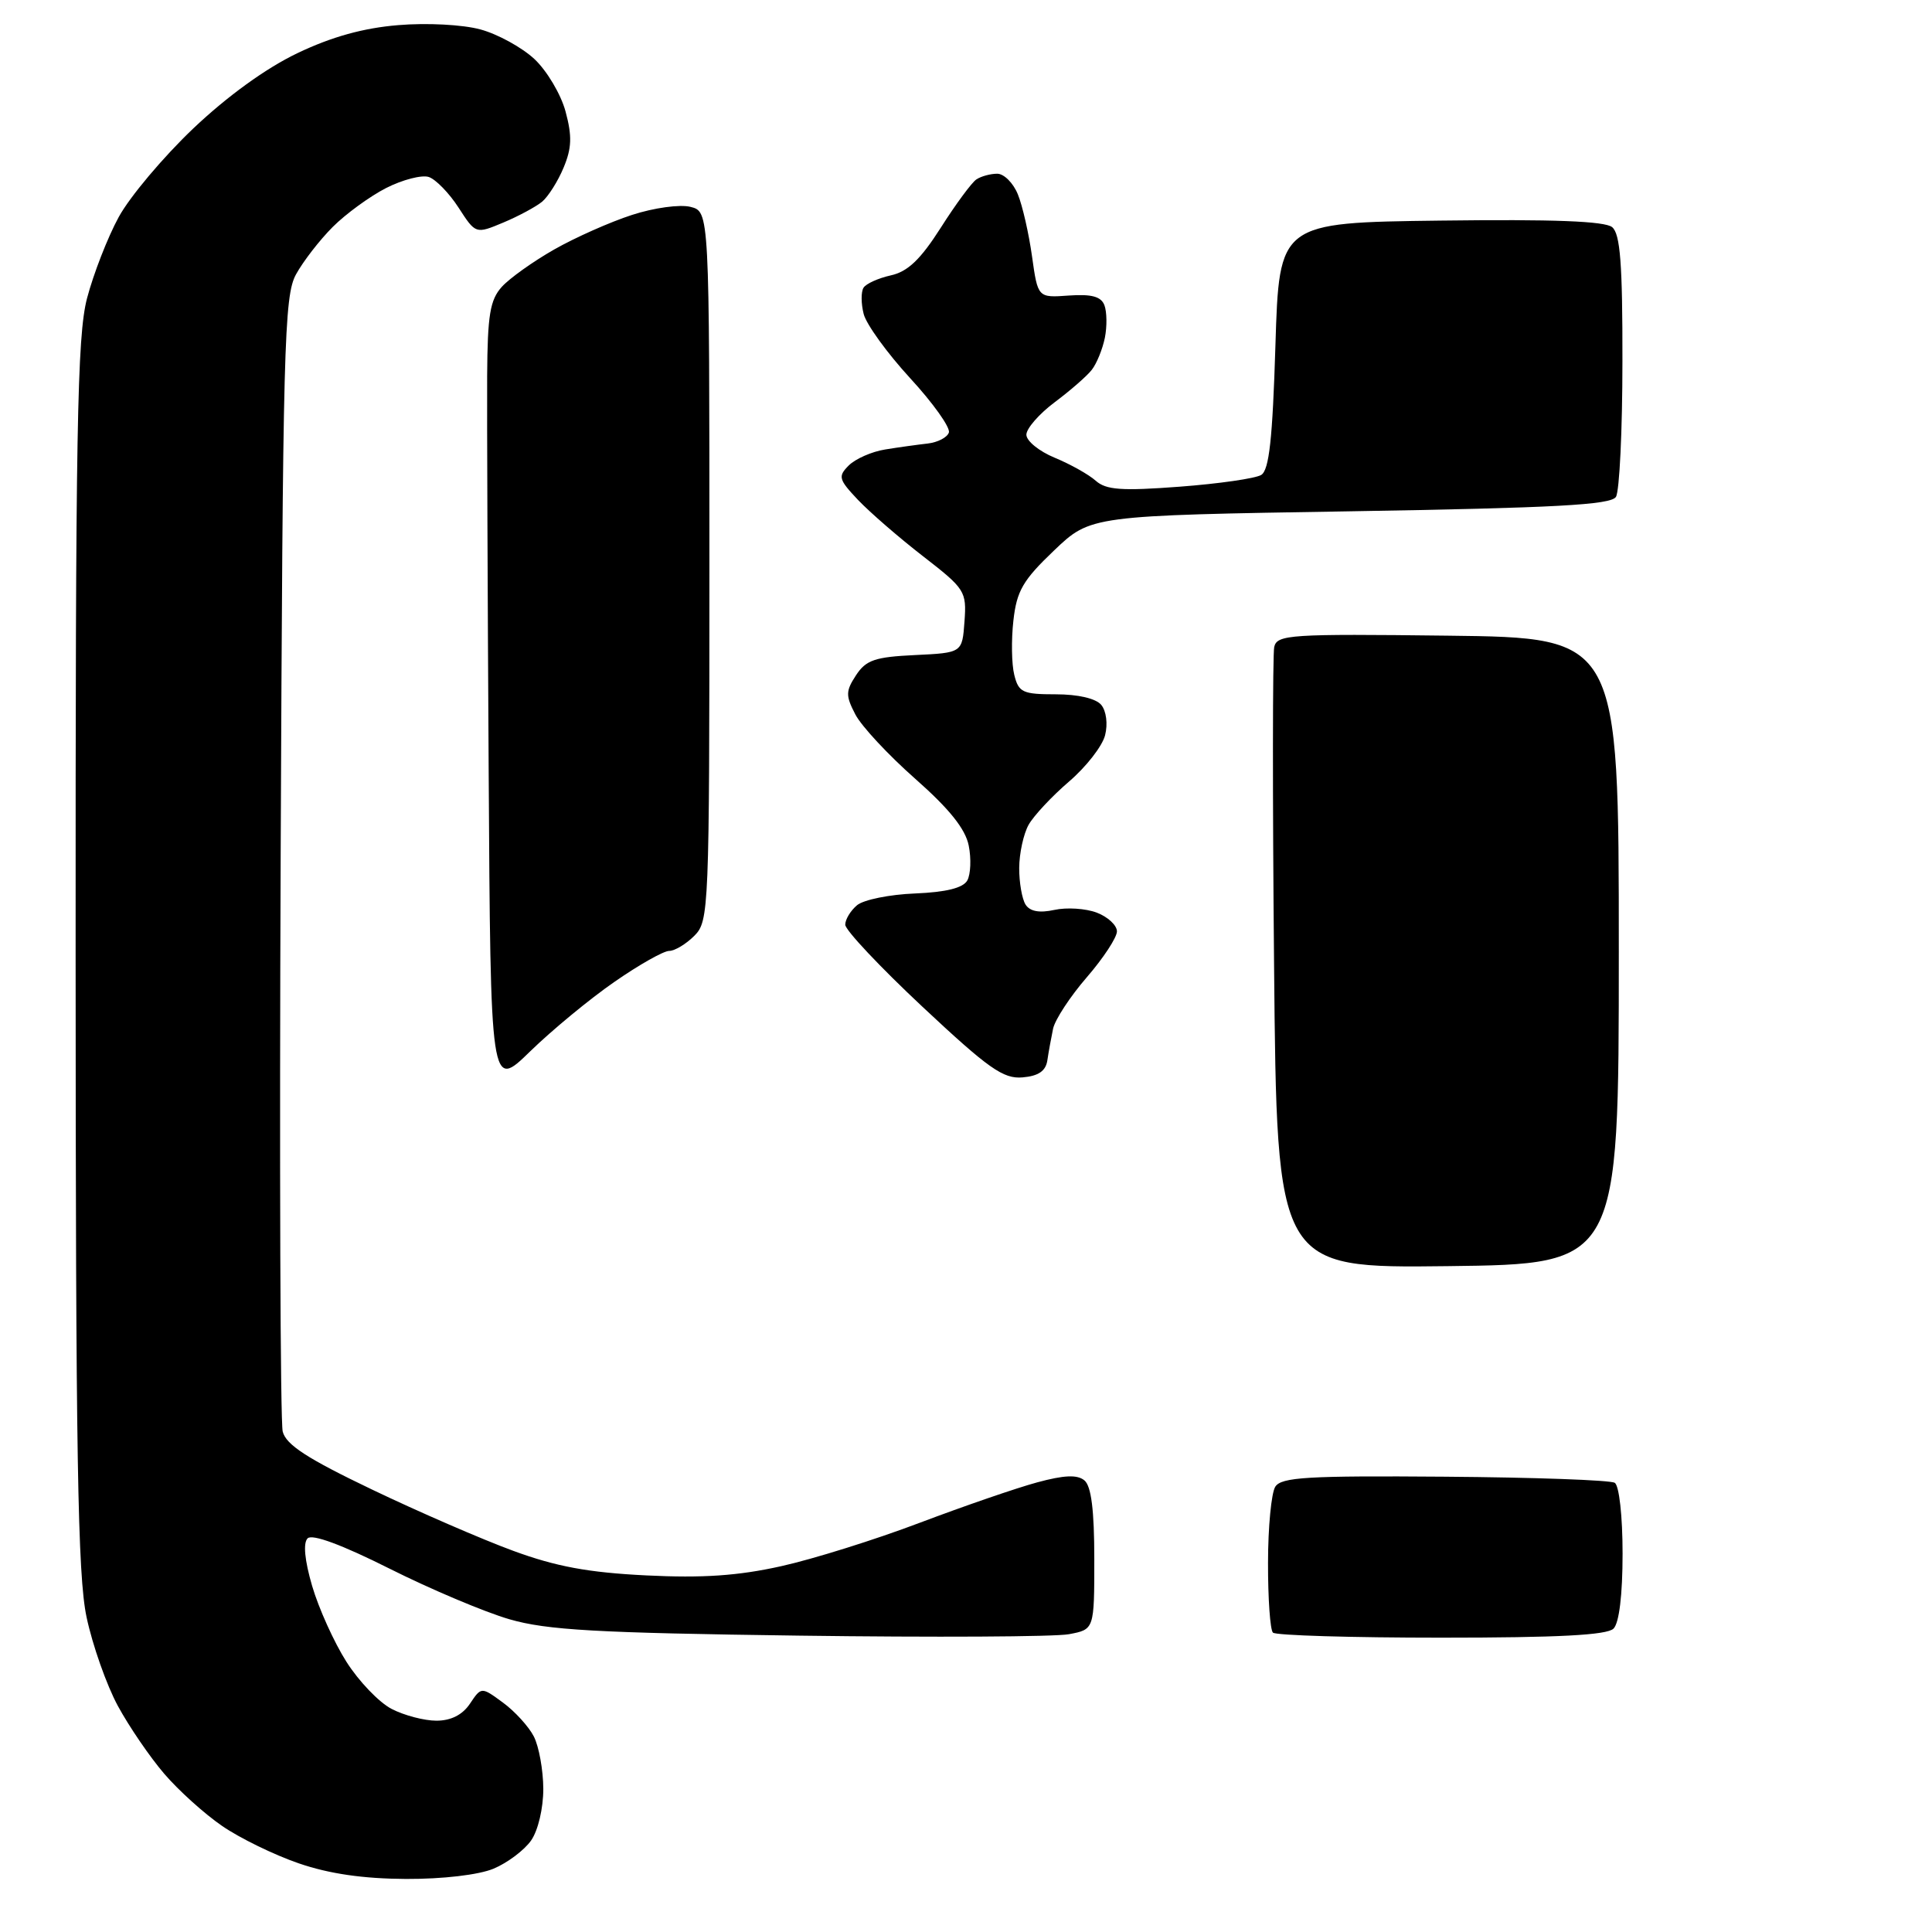 <?xml version="1.0" encoding="UTF-8" standalone="no"?>
<svg 
  version="1.1" 
  xmlns="http://www.w3.org/2000/svg" 
  xmlns:xlink="http://www.w3.org/1999/xlink" 
  xmlns:svg="http://www.w3.org/2000/svg"
  xmlns:rdf="http://www.w3.org/1999/02/22-rdf-syntax-ns#"
  xmlns:cc="http://creativecommons.org/ns#"
  xmlns:dc="http://purl.org/dc/elements/1.1/"
  viewBox="0 0 256 256"
  width="256"
  height="256"
>
<style>svg {background-color: white; }</style>"
<path stroke="none" fill="black" fill-rule="evenodd" d="M53.78,248.97C48.13,248.94 43.62,248.29 39.58,246.90C36.32,245.78 31.75,243.55 29.42,241.94C27.09,240.34 23.64,237.23 21.76,235.03C19.87,232.83 17.11,228.79 15.62,226.05C14.13,223.30 12.26,218.01 11.47,214.28C10.29,208.71 10.03,193.05 10.02,126.46C10.00,56.84 10.22,44.59 11.53,39.53C12.38,36.30 14.26,31.46 15.72,28.78C17.18,26.09 21.62,20.82 25.58,17.05C30.12,12.74 35.25,9.03 39.42,7.04C43.96,4.87 48.15,3.71 52.77,3.33C56.55,3.01 61.32,3.26 63.66,3.90C65.95,4.52 69.17,6.29 70.82,7.83C72.47,9.38 74.33,12.50 74.94,14.78C75.82,18.04 75.76,19.63 74.68,22.21C73.93,24.02 72.64,26.05 71.83,26.73C71.01,27.40 68.70,28.65 66.69,29.49C63.03,31.02 63.03,31.02 60.76,27.51C59.52,25.59 57.74,23.76 56.81,23.45C55.88,23.15 53.34,23.81 51.17,24.91C49.00,26.02 45.82,28.34 44.09,30.07C42.36,31.80 40.17,34.63 39.22,36.36C37.65,39.23 37.47,45.74 37.19,113.45C37.02,154.12 37.14,188.43 37.46,189.69C37.90,191.44 40.72,193.27 49.27,197.36C55.45,200.32 63.88,203.98 68.00,205.49C73.68,207.58 77.96,208.37 85.63,208.75C93.09,209.12 97.81,208.80 103.50,207.53C107.75,206.59 116.01,204.00 121.86,201.78C127.71,199.57 134.73,197.15 137.44,196.42C141.02,195.45 142.75,195.38 143.69,196.16C144.60,196.91 145.00,200.12 145.00,206.58C145.00,215.91 145.00,215.91 141.64,216.54C139.79,216.89 123.71,216.97 105.89,216.73C78.98,216.37 72.48,216.00 67.50,214.56C64.20,213.60 57.05,210.58 51.61,207.85C45.29,204.68 41.37,203.23 40.76,203.84C40.15,204.45 40.36,206.73 41.36,210.15C42.22,213.09 44.26,217.61 45.90,220.19C47.54,222.78 50.24,225.59 51.89,226.44C53.55,227.30 56.22,228.00 57.83,228.00C59.75,228.00 61.28,227.23 62.27,225.75C63.78,223.50 63.78,223.50 66.64,225.60C68.21,226.75 70.06,228.77 70.74,230.10C71.41,231.42 71.98,234.54 71.99,237.03C71.99,239.62 71.30,242.55 70.37,243.88C69.47,245.16 67.24,246.84 65.40,247.61C63.43,248.43 58.68,248.99 53.78,248.97zM190.97,217.00C179.07,217.00 169.03,216.70 168.67,216.33C168.30,215.97 168.01,211.80 168.02,207.08C168.02,202.36 168.46,197.82 168.98,197.00C169.78,195.73 173.28,195.53 191.43,195.67C203.25,195.76 213.39,196.12 213.96,196.48C214.55,196.84 215.00,200.90 215.00,205.86C215.00,211.32 214.55,215.05 213.80,215.80C212.94,216.66 206.46,217.00 190.97,217.00zM191.85,167.77C169.19,168.04 169.19,168.04 168.82,127.77C168.61,105.62 168.63,86.70 168.84,85.73C169.21,84.09 170.92,83.98 191.87,84.23C214.50,84.50 214.50,84.50 214.50,126.00C214.50,167.50 214.50,167.50 191.85,167.77zM70.25,139.31C65.00,144.43 65.00,144.43 64.75,101.97C64.61,78.61 64.52,55.13 64.55,49.80C64.60,41.75 64.93,39.74 66.49,38.01C67.52,36.87 70.65,34.64 73.43,33.06C76.22,31.47 80.86,29.41 83.74,28.48C86.65,27.53 90.09,27.06 91.49,27.41C94.00,28.04 94.00,28.04 94.00,75.02C94.00,120.67 93.94,122.06 92.00,124.00C90.90,125.10 89.40,126.00 88.67,126.00C87.93,126.00 84.67,127.84 81.42,130.10C78.16,132.35 73.14,136.50 70.25,139.31zM135.49,142.76C132.94,142.98 130.99,141.60 122.25,133.42C116.61,128.14 112.00,123.24 112.00,122.53C112.00,121.82 112.71,120.66 113.57,119.94C114.44,119.22 117.89,118.52 121.24,118.39C125.37,118.22 127.61,117.66 128.17,116.67C128.62,115.86 128.71,113.78 128.36,112.04C127.92,109.83 125.79,107.18 121.27,103.19C117.72,100.06 114.15,96.23 113.34,94.67C112.04,92.17 112.05,91.58 113.43,89.47C114.75,87.46 115.94,87.05 121.24,86.80C127.50,86.50 127.50,86.50 127.80,82.35C128.09,78.35 127.89,78.03 122.30,73.70C119.11,71.23 115.24,67.87 113.69,66.24C111.12,63.52 111.01,63.13 112.47,61.67C113.35,60.80 115.51,59.84 117.28,59.56C119.05,59.27 121.59,58.92 122.92,58.77C124.25,58.62 125.52,57.96 125.73,57.31C125.95,56.66 123.64,53.41 120.59,50.10C117.55,46.79 114.78,42.96 114.44,41.60C114.09,40.23 114.08,38.67 114.42,38.13C114.75,37.59 116.38,36.86 118.03,36.49C120.28,36.00 121.97,34.39 124.66,30.17C126.64,27.05 128.77,24.17 129.38,23.77C130.00,23.36 131.23,23.02 132.13,23.02C133.02,23.01 134.26,24.24 134.87,25.75C135.49,27.26 136.33,30.97 136.75,33.98C137.52,39.46 137.52,39.46 141.63,39.16C144.64,38.95 145.90,39.29 146.34,40.44C146.67,41.31 146.70,43.25 146.40,44.76C146.09,46.27 145.32,48.17 144.67,49.00C144.03,49.83 141.81,51.76 139.75,53.30C137.69,54.84 136.00,56.78 136.00,57.60C136.00,58.43 137.69,59.80 139.75,60.65C141.81,61.50 144.26,62.87 145.19,63.70C146.56,64.92 148.62,65.07 156.30,64.49C161.49,64.10 166.36,63.40 167.12,62.93C168.17,62.28 168.62,58.16 169.00,45.79C169.50,29.50 169.50,29.50 190.87,29.23C205.80,29.04 212.66,29.30 213.62,30.10C214.69,30.99 215.00,34.96 214.98,47.87C214.98,57.02 214.59,65.10 214.12,65.84C213.45,66.90 206.08,67.30 178.90,67.75C144.52,68.31 144.52,68.31 139.66,72.95C135.54,76.88 134.72,78.29 134.28,82.23C133.99,84.79 134.04,88.03 134.40,89.44C134.97,91.75 135.52,92.00 139.90,92.00C142.85,92.00 145.21,92.55 145.92,93.40C146.59,94.21 146.81,95.93 146.43,97.42C146.07,98.86 143.91,101.63 141.64,103.57C139.37,105.52 136.96,108.10 136.29,109.30C135.62,110.51 135.06,113.08 135.05,115.00C135.04,116.92 135.42,119.11 135.89,119.86C136.47,120.77 137.72,121.00 139.70,120.57C141.32,120.21 143.86,120.37 145.33,120.93C146.80,121.49 148.00,122.61 148.00,123.41C148.00,124.22 146.20,126.96 144.01,129.49C141.81,132.03 139.80,135.10 139.54,136.30C139.29,137.51 138.94,139.40 138.78,140.50C138.57,141.91 137.61,142.58 135.49,142.76z" />

</svg>